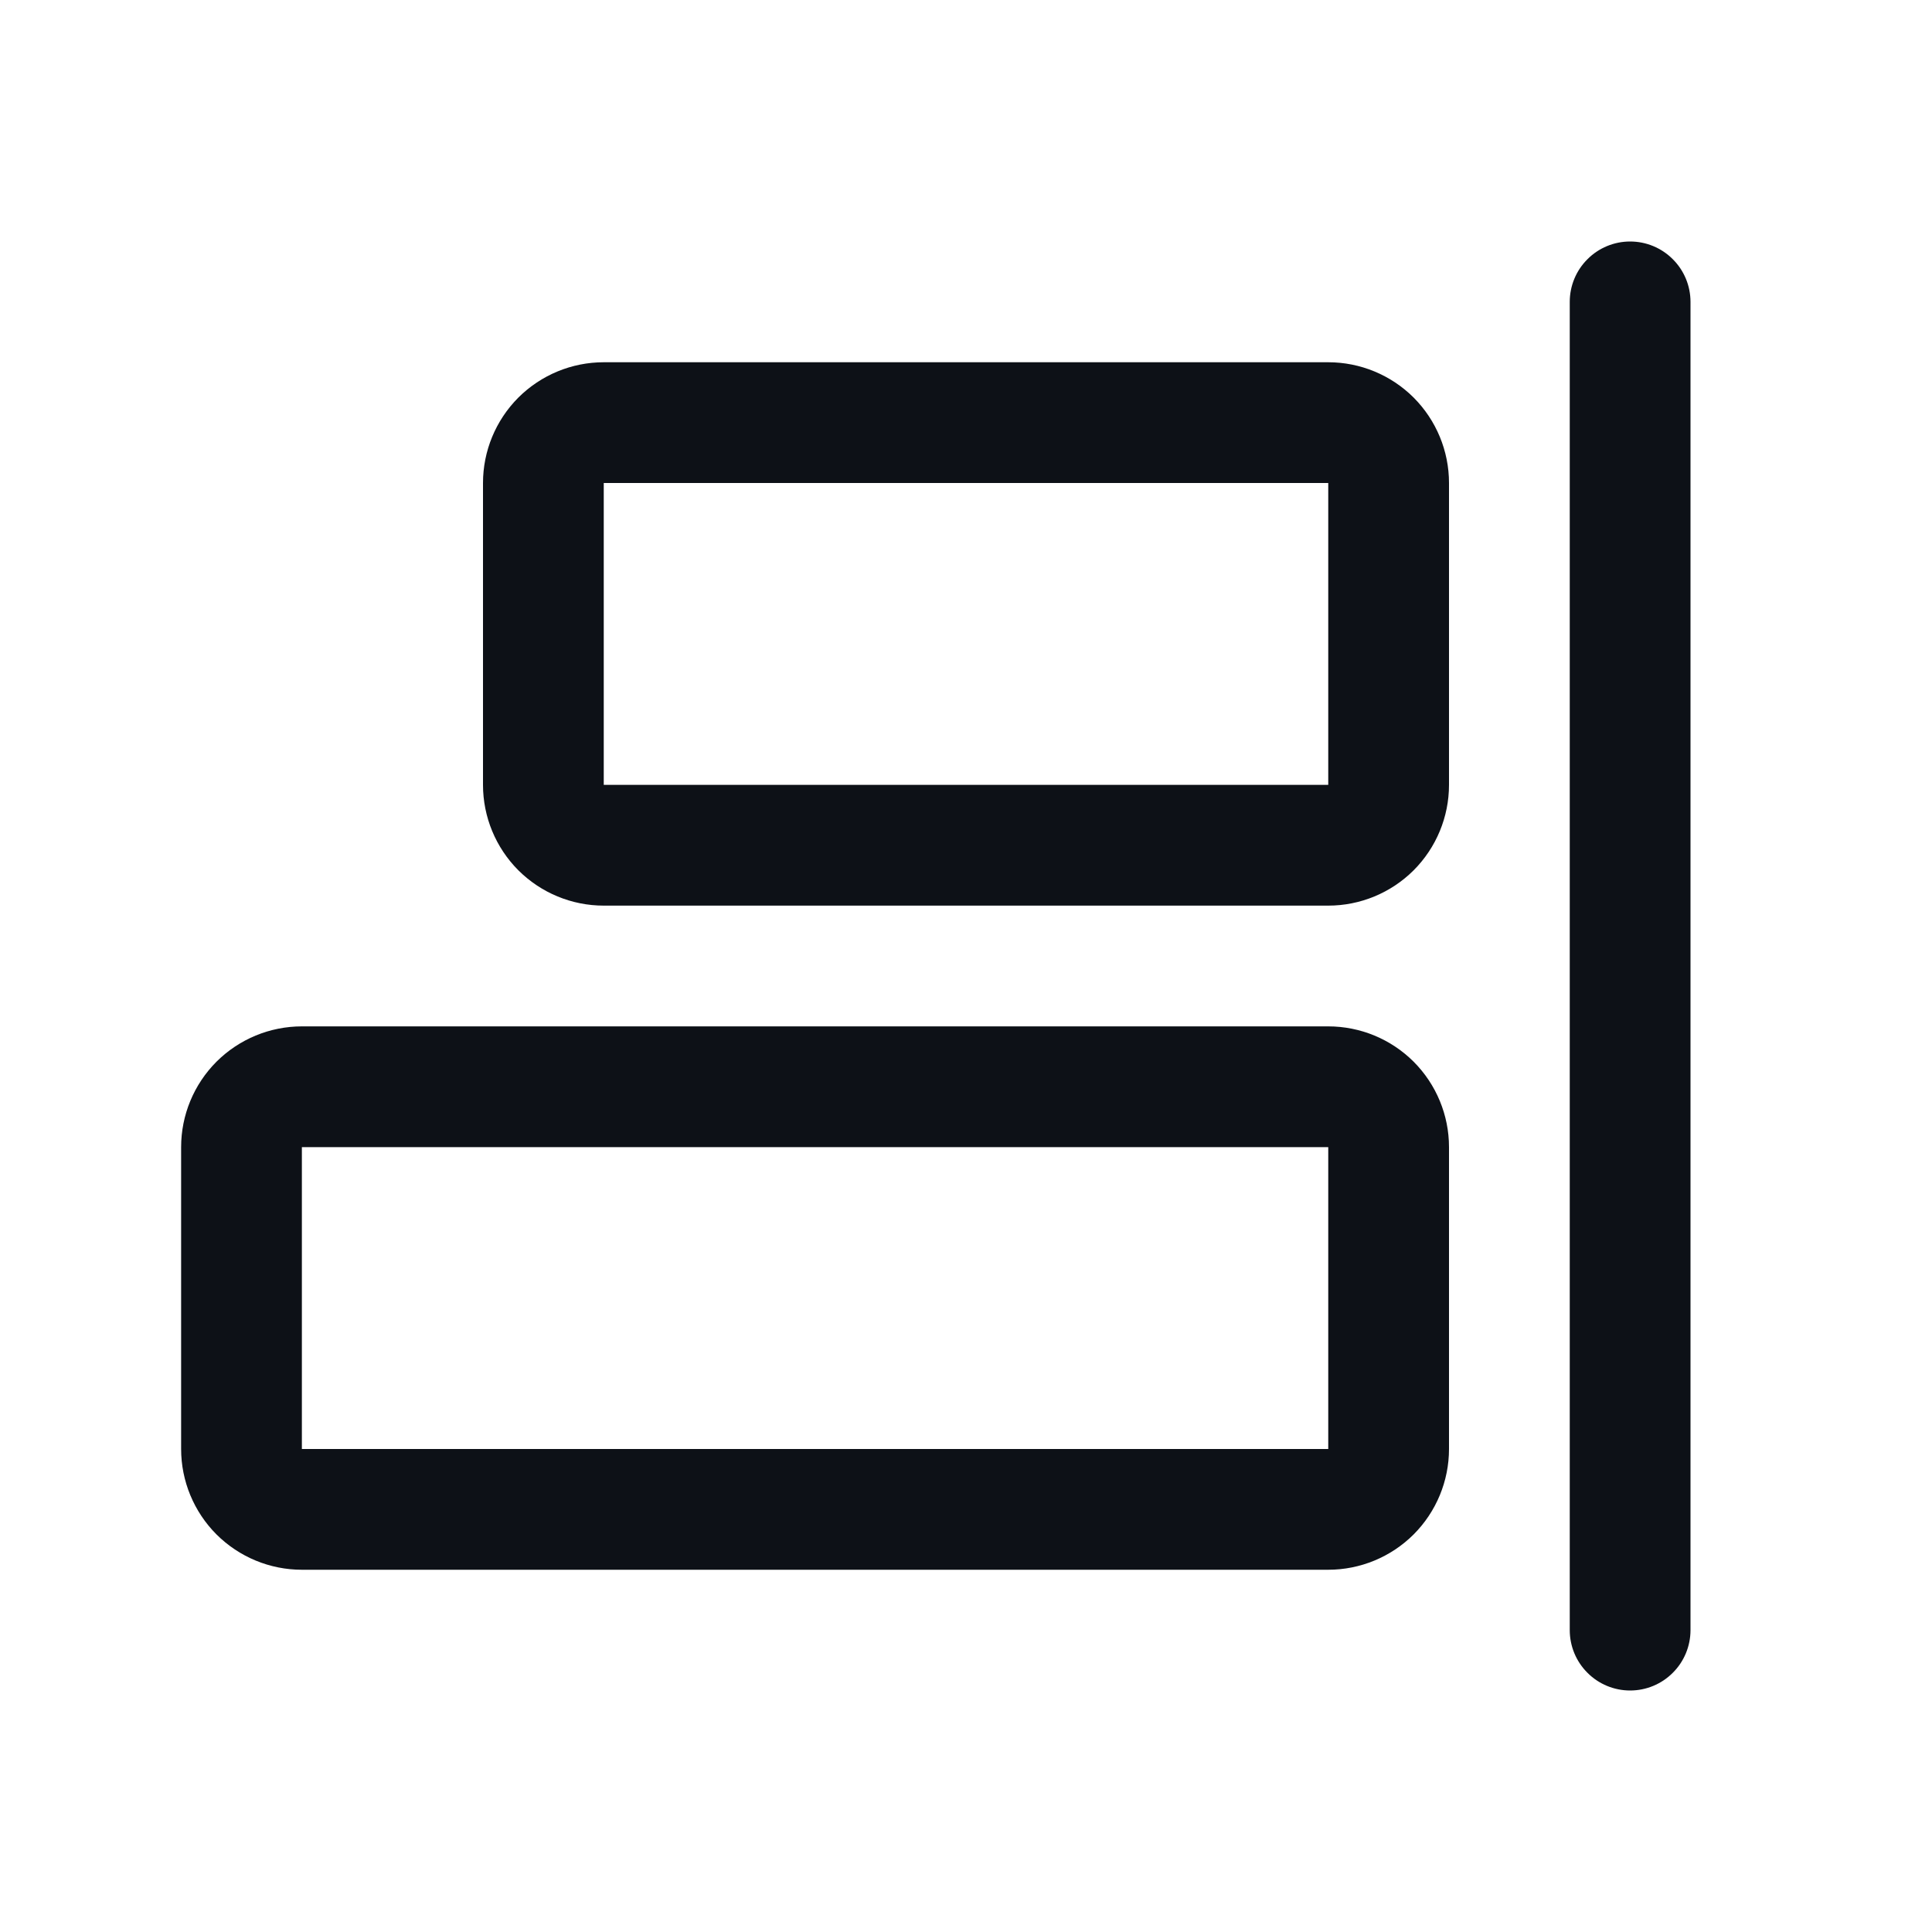 <svg width="24" height="24" viewBox="0 0 24 24" fill="none" xmlns="http://www.w3.org/2000/svg">
<path d="M21 3.75V20.25C21 20.449 20.921 20.64 20.78 20.78C20.64 20.921 20.449 21 20.25 21C20.051 21 19.86 20.921 19.72 20.78C19.579 20.64 19.5 20.449 19.5 20.25V3.75C19.5 3.551 19.579 3.36 19.72 3.22C19.86 3.079 20.051 3 20.25 3C20.449 3 20.64 3.079 20.78 3.22C20.921 3.36 21 3.551 21 3.75ZM18 6V9.75C18 10.148 17.842 10.529 17.561 10.811C17.279 11.092 16.898 11.25 16.5 11.25H7.5C7.102 11.25 6.721 11.092 6.439 10.811C6.158 10.529 6 10.148 6 9.75V6C6 5.602 6.158 5.221 6.439 4.939C6.721 4.658 7.102 4.5 7.5 4.5H16.5C16.898 4.5 17.279 4.658 17.561 4.939C17.842 5.221 18 5.602 18 6ZM16.5 6H7.5V9.75H16.5V6ZM18 14.25V18C18 18.398 17.842 18.779 17.561 19.061C17.279 19.342 16.898 19.5 16.5 19.5H3.75C3.352 19.5 2.971 19.342 2.689 19.061C2.408 18.779 2.25 18.398 2.25 18V14.25C2.25 13.852 2.408 13.471 2.689 13.189C2.971 12.908 3.352 12.75 3.75 12.75H16.5C16.898 12.75 17.279 12.908 17.561 13.189C17.842 13.471 18 13.852 18 14.25ZM16.5 14.25H3.75V18H16.5V14.25Z" fill="#0D1117"/>
</svg>
